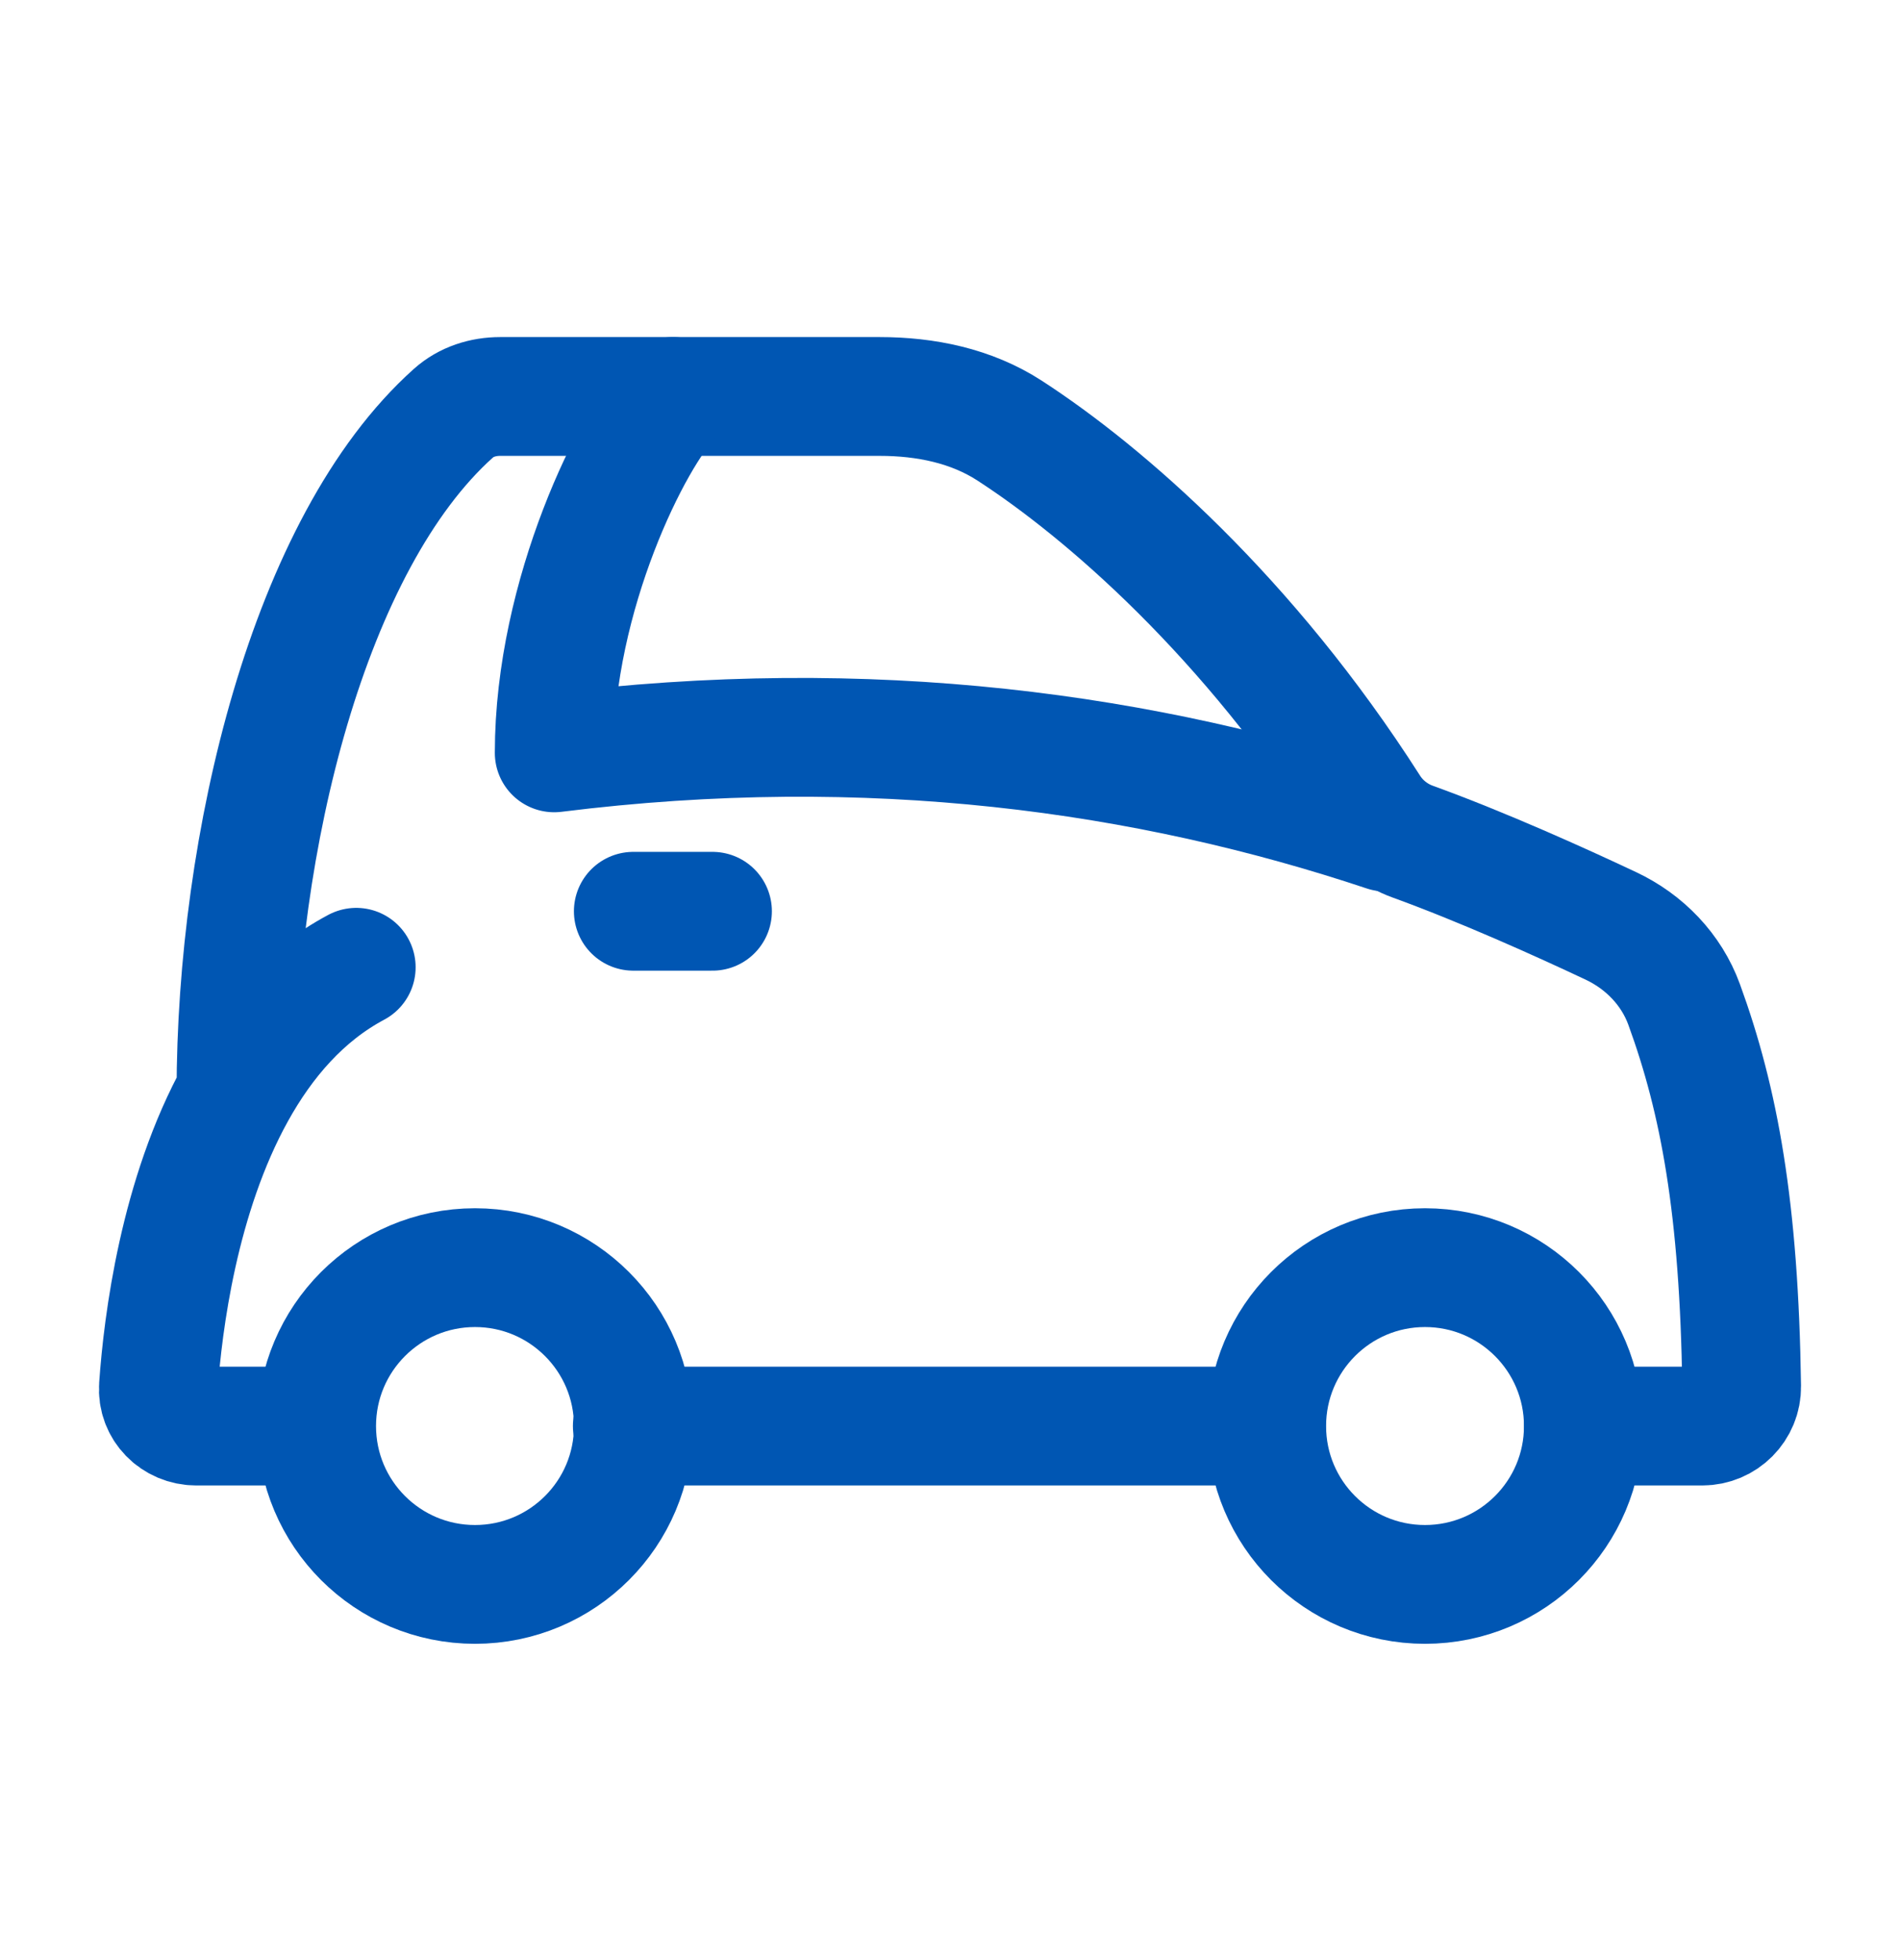 <svg width="32" height="33" viewBox="0 0 32 33" fill="none" xmlns="http://www.w3.org/2000/svg">
<path d="M3.974 18.394C3.012 20.13 2.743 22.279 2.668 23.345C2.642 23.712 2.938 24.009 3.306 24.009H5.309M3.974 18.394C3.974 14.201 5.194 9.141 7.636 6.957C7.851 6.764 8.135 6.675 8.424 6.675H14.816C15.588 6.675 16.359 6.831 17.007 7.252C18.605 8.288 21.02 10.382 23.072 13.594C23.241 13.86 23.495 14.062 23.791 14.169C24.972 14.597 26.287 15.191 27.128 15.587C27.696 15.854 28.149 16.321 28.364 16.91C28.956 18.533 29.291 20.343 29.333 23.341C29.338 23.709 29.039 24.009 28.67 24.009H26.668M3.974 18.394C4.455 17.525 5.109 16.76 6 16.285M21.328 24.009H10.649" stroke="#0056B3" stroke-width="2" stroke-linecap="round" stroke-linejoin="round"/>
<path d="M10.667 24.009C10.667 25.482 9.473 26.675 8 26.675C6.527 26.675 5.333 25.482 5.333 24.009C5.333 22.536 6.527 21.342 8 21.342C9.473 21.342 10.667 22.536 10.667 24.009Z" stroke="#0056B3" stroke-width="2"/>
<path d="M26.667 24.009C26.667 25.482 25.473 26.675 24 26.675C22.527 26.675 21.334 25.482 21.334 24.009C21.334 22.536 22.527 21.342 24 21.342C25.473 21.342 26.667 22.536 26.667 24.009Z" stroke="#0056B3" stroke-width="2"/>
<path d="M23.334 14.009C19.334 12.675 14.667 12.009 9.334 12.675C9.334 10.009 10.667 7.342 11.334 6.675" stroke="#0056B3" stroke-width="2" stroke-linecap="round" stroke-linejoin="round"/>
<path d="M10.666 15.342H12" stroke="#0056B3" stroke-width="2" stroke-linecap="round" stroke-linejoin="round"/>
</svg>
